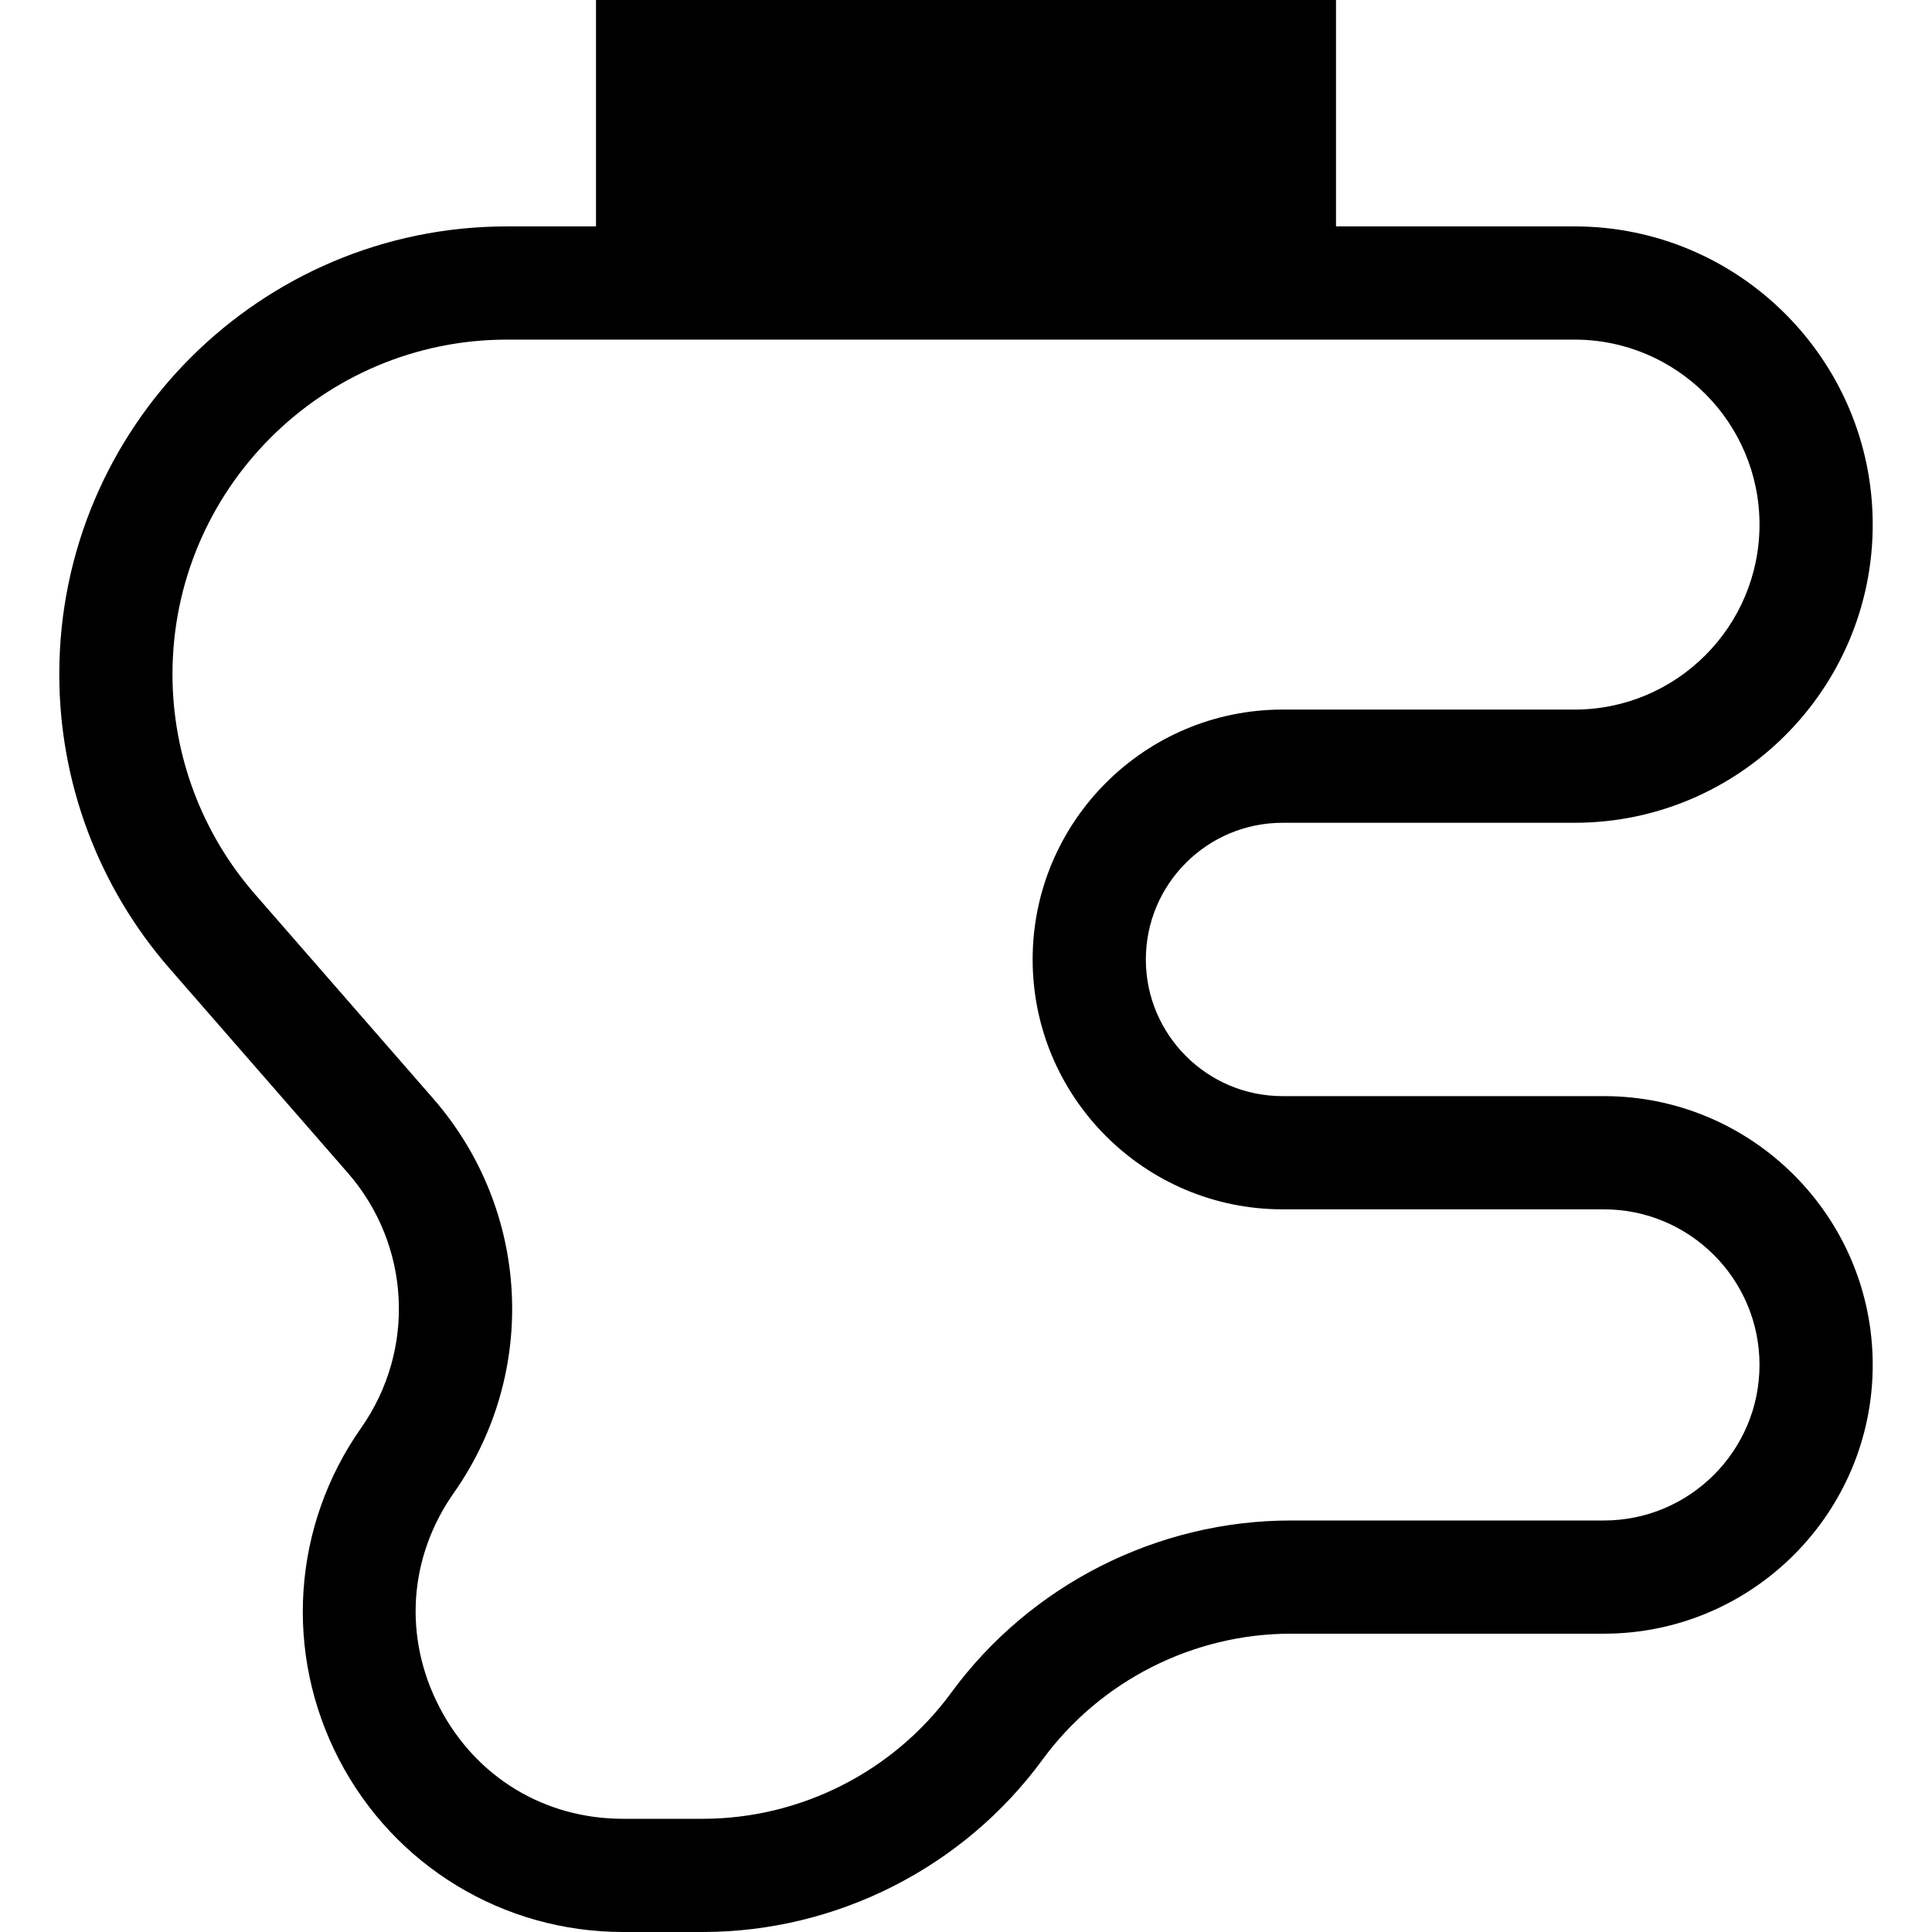 <svg id="Capa_1" enable-background="new 0 0 512 512" viewBox="0 0 512 512" xmlns="http://www.w3.org/2000/svg"><g><path d="m425.06 290.485h-85.18c-19.971 0-36.219-16.248-36.219-36.219s16.248-36.219 36.219-36.219h77.386c43.573 0 79.023-35.45 79.023-79.023s-35.45-79.024-79.023-79.024h-63.213v-60h-196.106v60h-23.566c-65.435 0-118.67 53.235-118.67 118.67 0 28.68 10.381 56.379 29.229 77.994l47.235 54.168c16.633 19.074 18.088 46.857 3.539 67.563-18.271 26.004-20.521 59.679-5.868 87.882s43.499 45.723 75.281 45.723h21.094c35.442 0 69.104-17.071 90.046-45.665 15.313-20.908 39.928-33.391 65.844-33.391h82.949c39.276 0 71.229-31.954 71.229-71.23 0-39.275-31.953-71.229-71.229-71.229zm0 112.46h-82.95c-35.442 0-69.104 17.071-90.047 45.665-15.312 20.908-39.926 33.39-65.842 33.39h-21.094c-20.854 0-39.045-11.048-48.659-29.554-9.614-18.505-8.195-39.741 3.794-56.804 22.509-32.035 20.258-75.018-5.475-104.527l-47.235-54.168c-14.084-16.151-21.841-36.847-21.841-58.277 0-48.893 39.777-88.67 88.67-88.67h282.885c27.031 0 49.023 21.992 49.023 49.024s-21.992 49.023-49.023 49.023h-77.386c-36.513 0-66.219 29.706-66.219 66.219s29.706 66.219 66.219 66.219h85.18c22.734 0 41.229 18.496 41.229 41.23s-18.495 41.23-41.229 41.23z"/></g><g/><g/><g/><g/><g/><g/><g/><g/><g/><g/><g/><g/><g/><g/><g/></svg>